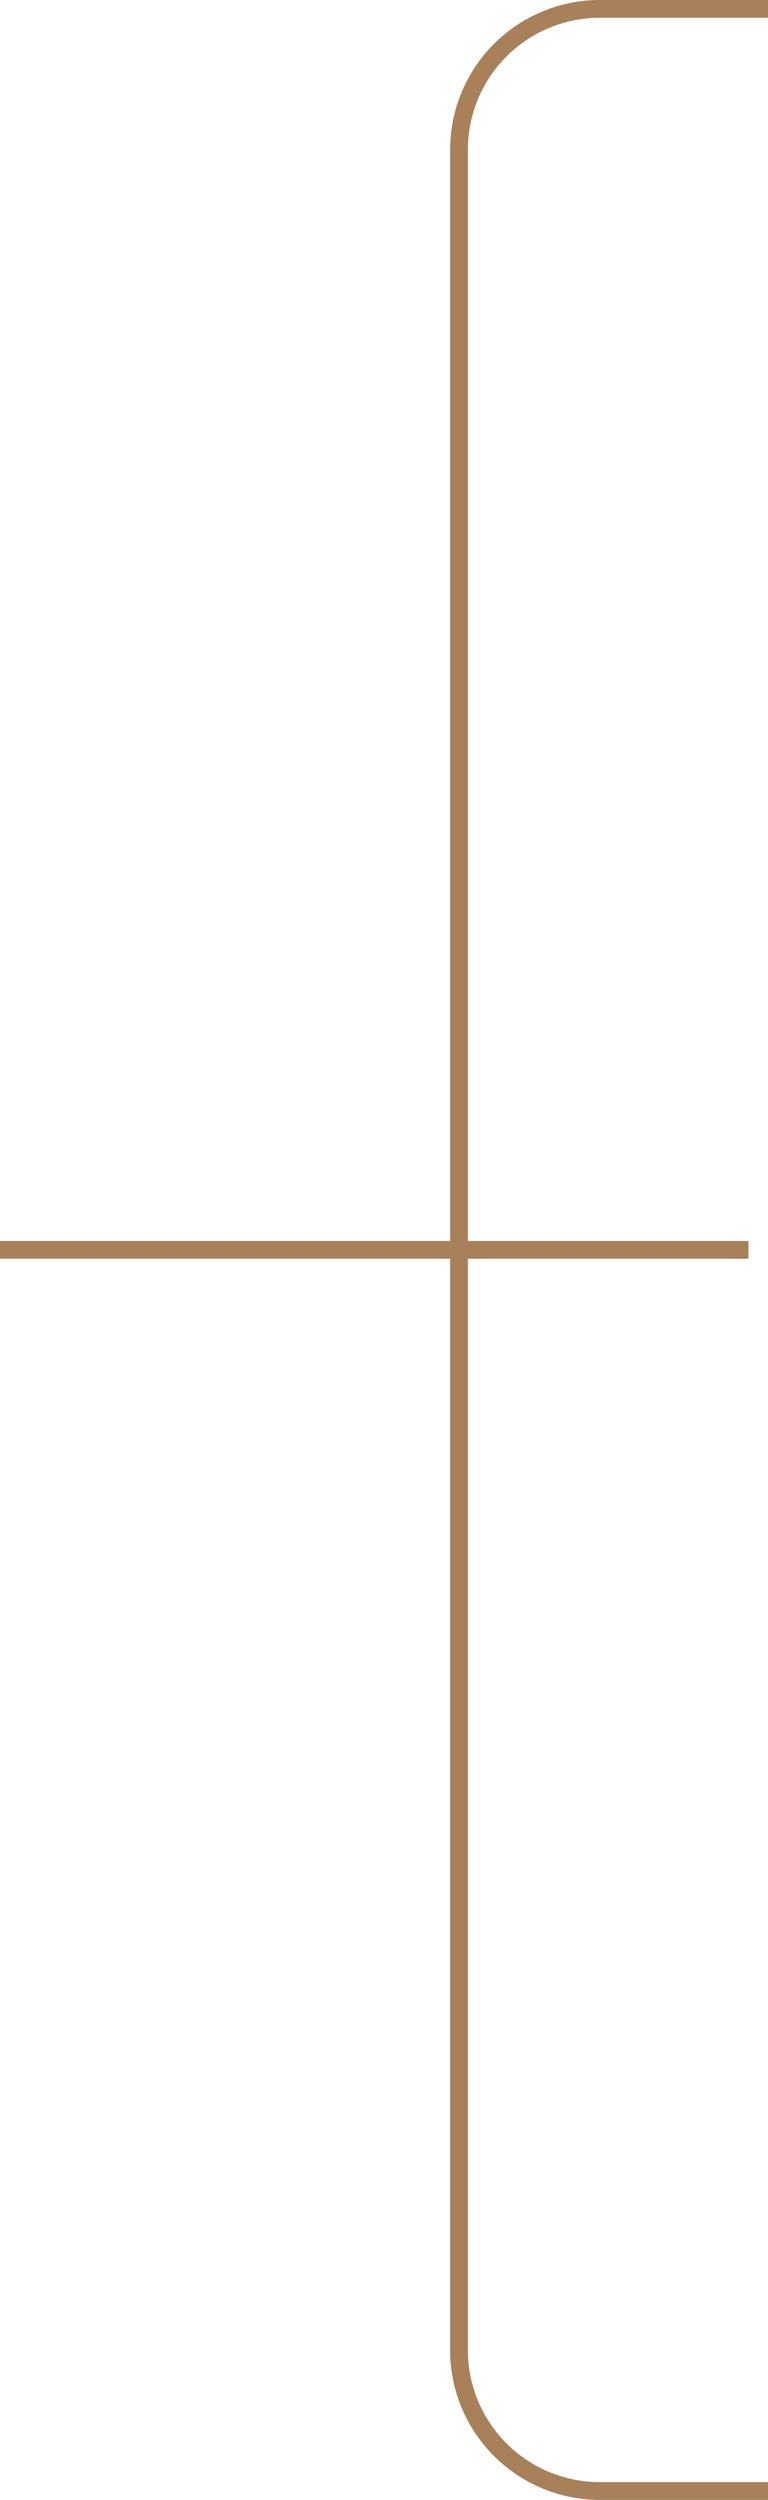 <svg xmlns="http://www.w3.org/2000/svg" viewBox="0 0 43.22 140.65"><defs><style>.cls-1{fill:none;stroke:#a8805a;stroke-miterlimit:10;}</style></defs><g id="레이어_2" data-name="레이어 2"><g id="Layer_1" data-name="Layer 1"><path class="cls-1" d="M43.22.5H33.77a7.93,7.93,0,0,0-7.94,7.94V132.21a7.93,7.93,0,0,0,7.94,7.94h9.45"/><line class="cls-1" y1="70.32" x2="42.12" y2="70.32"/></g></g></svg>